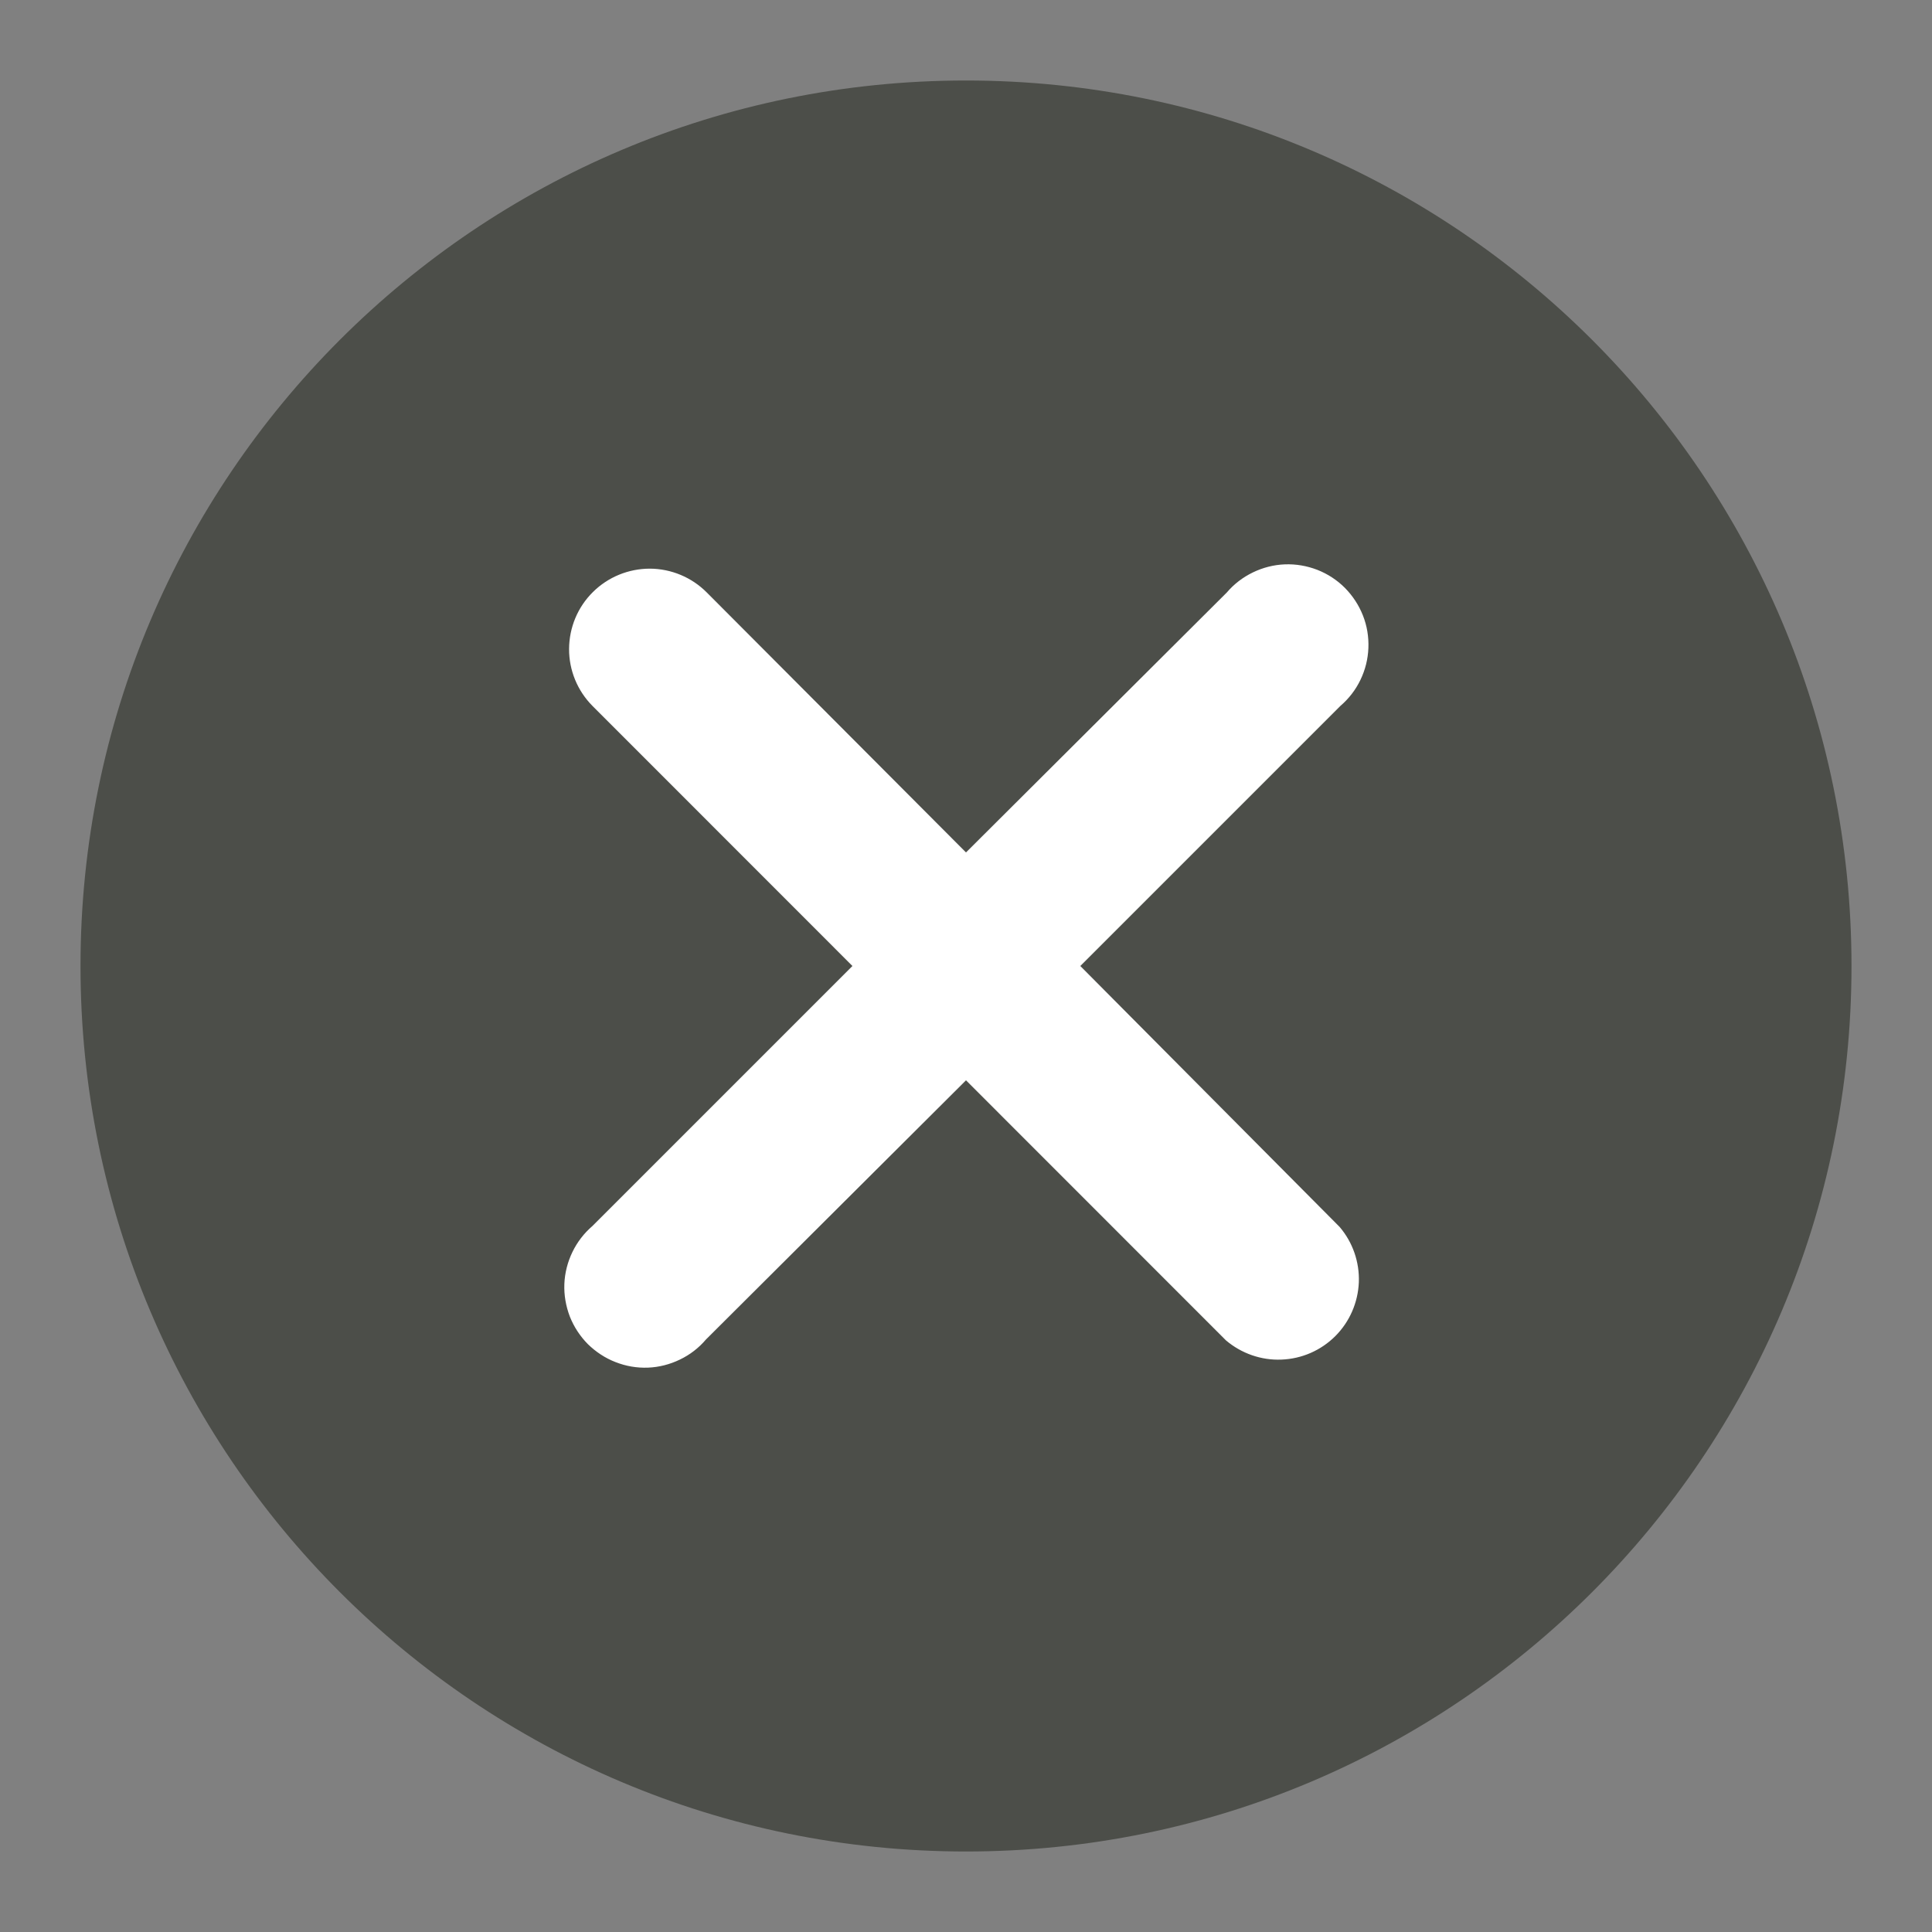 <?xml version="1.0" encoding="UTF-8"?> <svg xmlns="http://www.w3.org/2000/svg" width="18" height="18" viewBox="0 0 18 18" fill="none"><rect x="0" y="0" width="18" height="18" fill="#808080" stroke="none"/><path d="M9 17.25C13.556 17.25 17.25 13.556 17.25 9C17.25 4.444 13.556 0.75 9 0.75C4.444 0.75 0.75 4.444 0.75 9C0.75 13.556 4.444 17.25 9 17.25Z" fill="#4C4E49"></path><path d="M10.065 9L12.488 6.577C12.566 6.51 12.63 6.428 12.675 6.334C12.72 6.241 12.745 6.14 12.749 6.037C12.753 5.933 12.736 5.83 12.698 5.734C12.66 5.638 12.603 5.551 12.53 5.477C12.457 5.404 12.37 5.347 12.273 5.309C12.177 5.272 12.074 5.254 11.971 5.258C11.867 5.262 11.766 5.288 11.673 5.333C11.58 5.378 11.497 5.441 11.43 5.52L9 7.942L6.585 5.52C6.445 5.379 6.254 5.299 6.055 5.298C5.856 5.298 5.665 5.376 5.524 5.516C5.382 5.656 5.303 5.847 5.302 6.046C5.301 6.245 5.38 6.436 5.52 6.577L7.942 9L5.52 11.422C5.441 11.49 5.378 11.572 5.333 11.665C5.288 11.758 5.262 11.86 5.258 11.963C5.254 12.066 5.272 12.169 5.309 12.266C5.347 12.362 5.404 12.449 5.477 12.523C5.551 12.595 5.638 12.653 5.734 12.69C5.83 12.728 5.933 12.746 6.037 12.742C6.14 12.738 6.241 12.712 6.334 12.667C6.428 12.622 6.51 12.559 6.577 12.48L9 10.065L11.422 12.488C11.566 12.61 11.751 12.675 11.939 12.667C12.128 12.66 12.307 12.582 12.441 12.448C12.574 12.315 12.652 12.136 12.66 11.947C12.667 11.758 12.603 11.573 12.48 11.43L10.065 9Z" fill="white"></path></svg> 